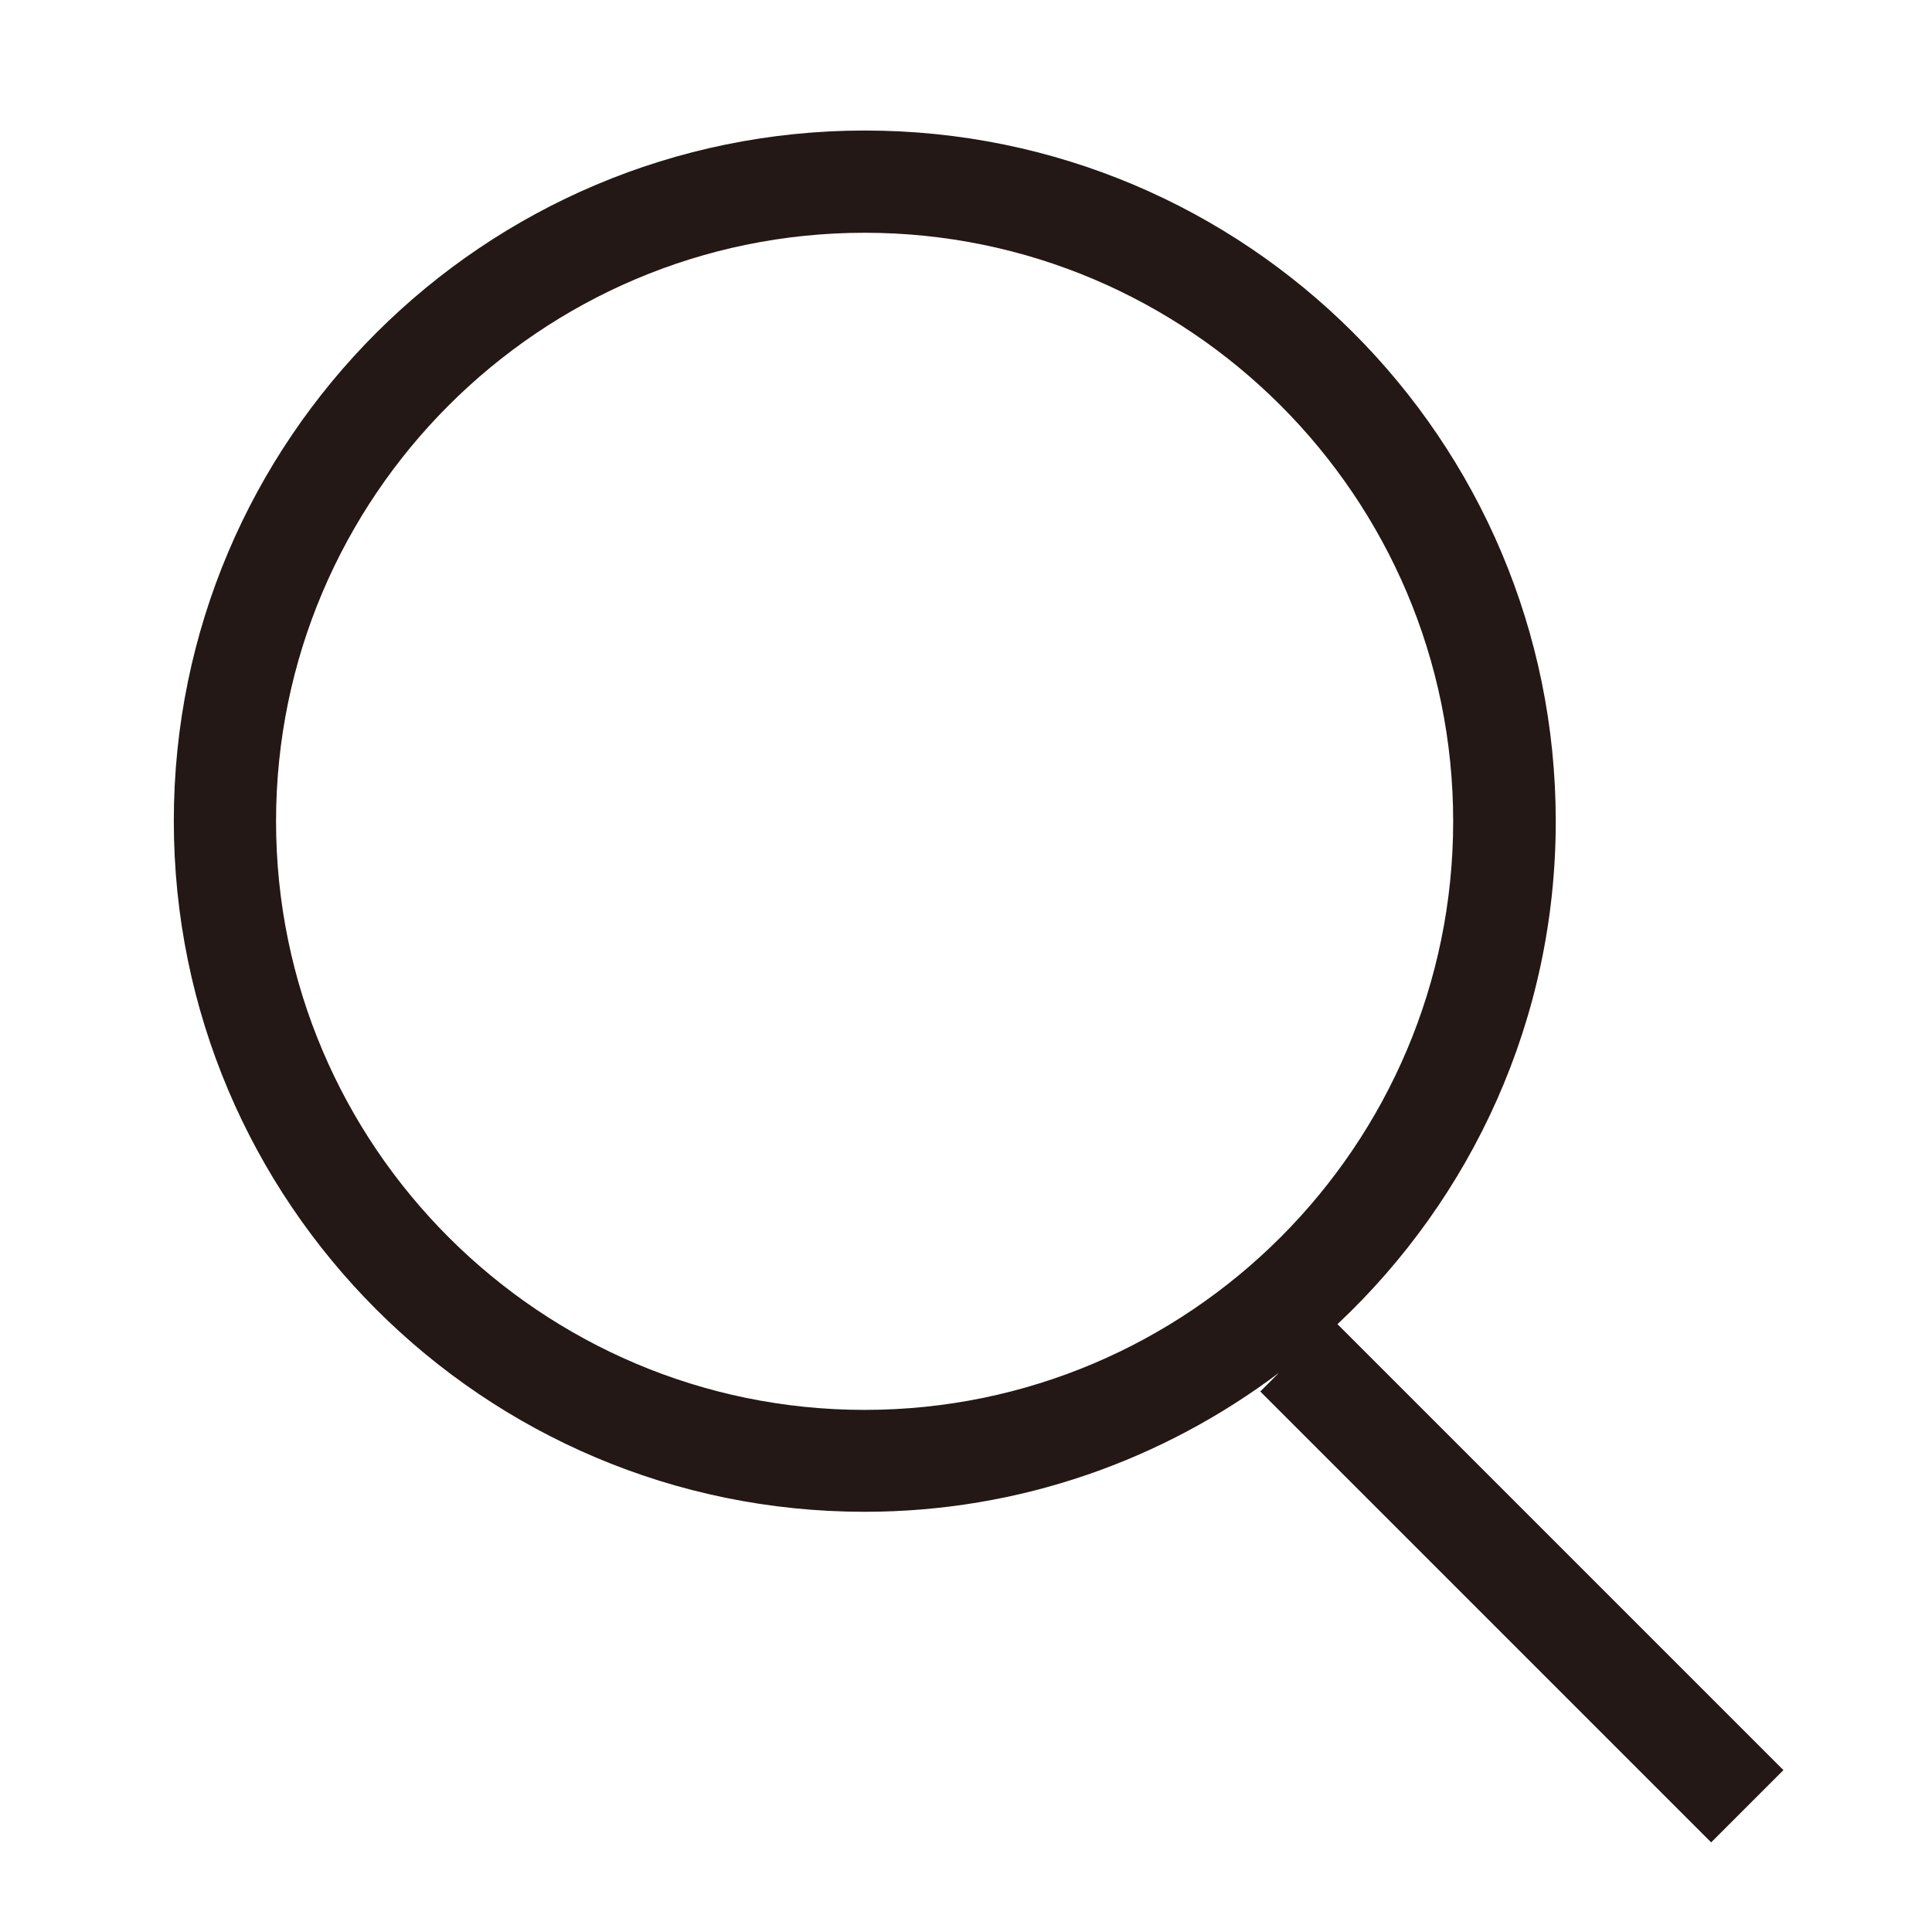 <?xml version="1.0" encoding="UTF-8"?>
<svg id="_レイヤー_2" data-name="レイヤー 2" xmlns="http://www.w3.org/2000/svg" viewBox="0 0 56.69 56.69">
  <defs>
    <style>
      .cls-1 {
        fill: #231815;
        stroke-width: 0px;
      }
    </style>
  </defs>
  <path class="cls-1" d="m39.24,38.86c3.94-3.7,6.41-8.94,6.41-14.76,0-11.2-9.08-20.27-20.27-20.27S5.1,12.9,5.1,24.09s9.08,20.27,20.27,20.27c4.57,0,8.77-1.53,12.16-4.08l-.55.55,13.23,13.23,2.12-2.12-13.1-13.1Zm-31.14-14.76c0-9.52,7.75-17.27,17.27-17.27s17.27,7.75,17.27,17.27-7.75,17.27-17.27,17.27-17.27-7.75-17.27-17.27Z"/>
</svg>